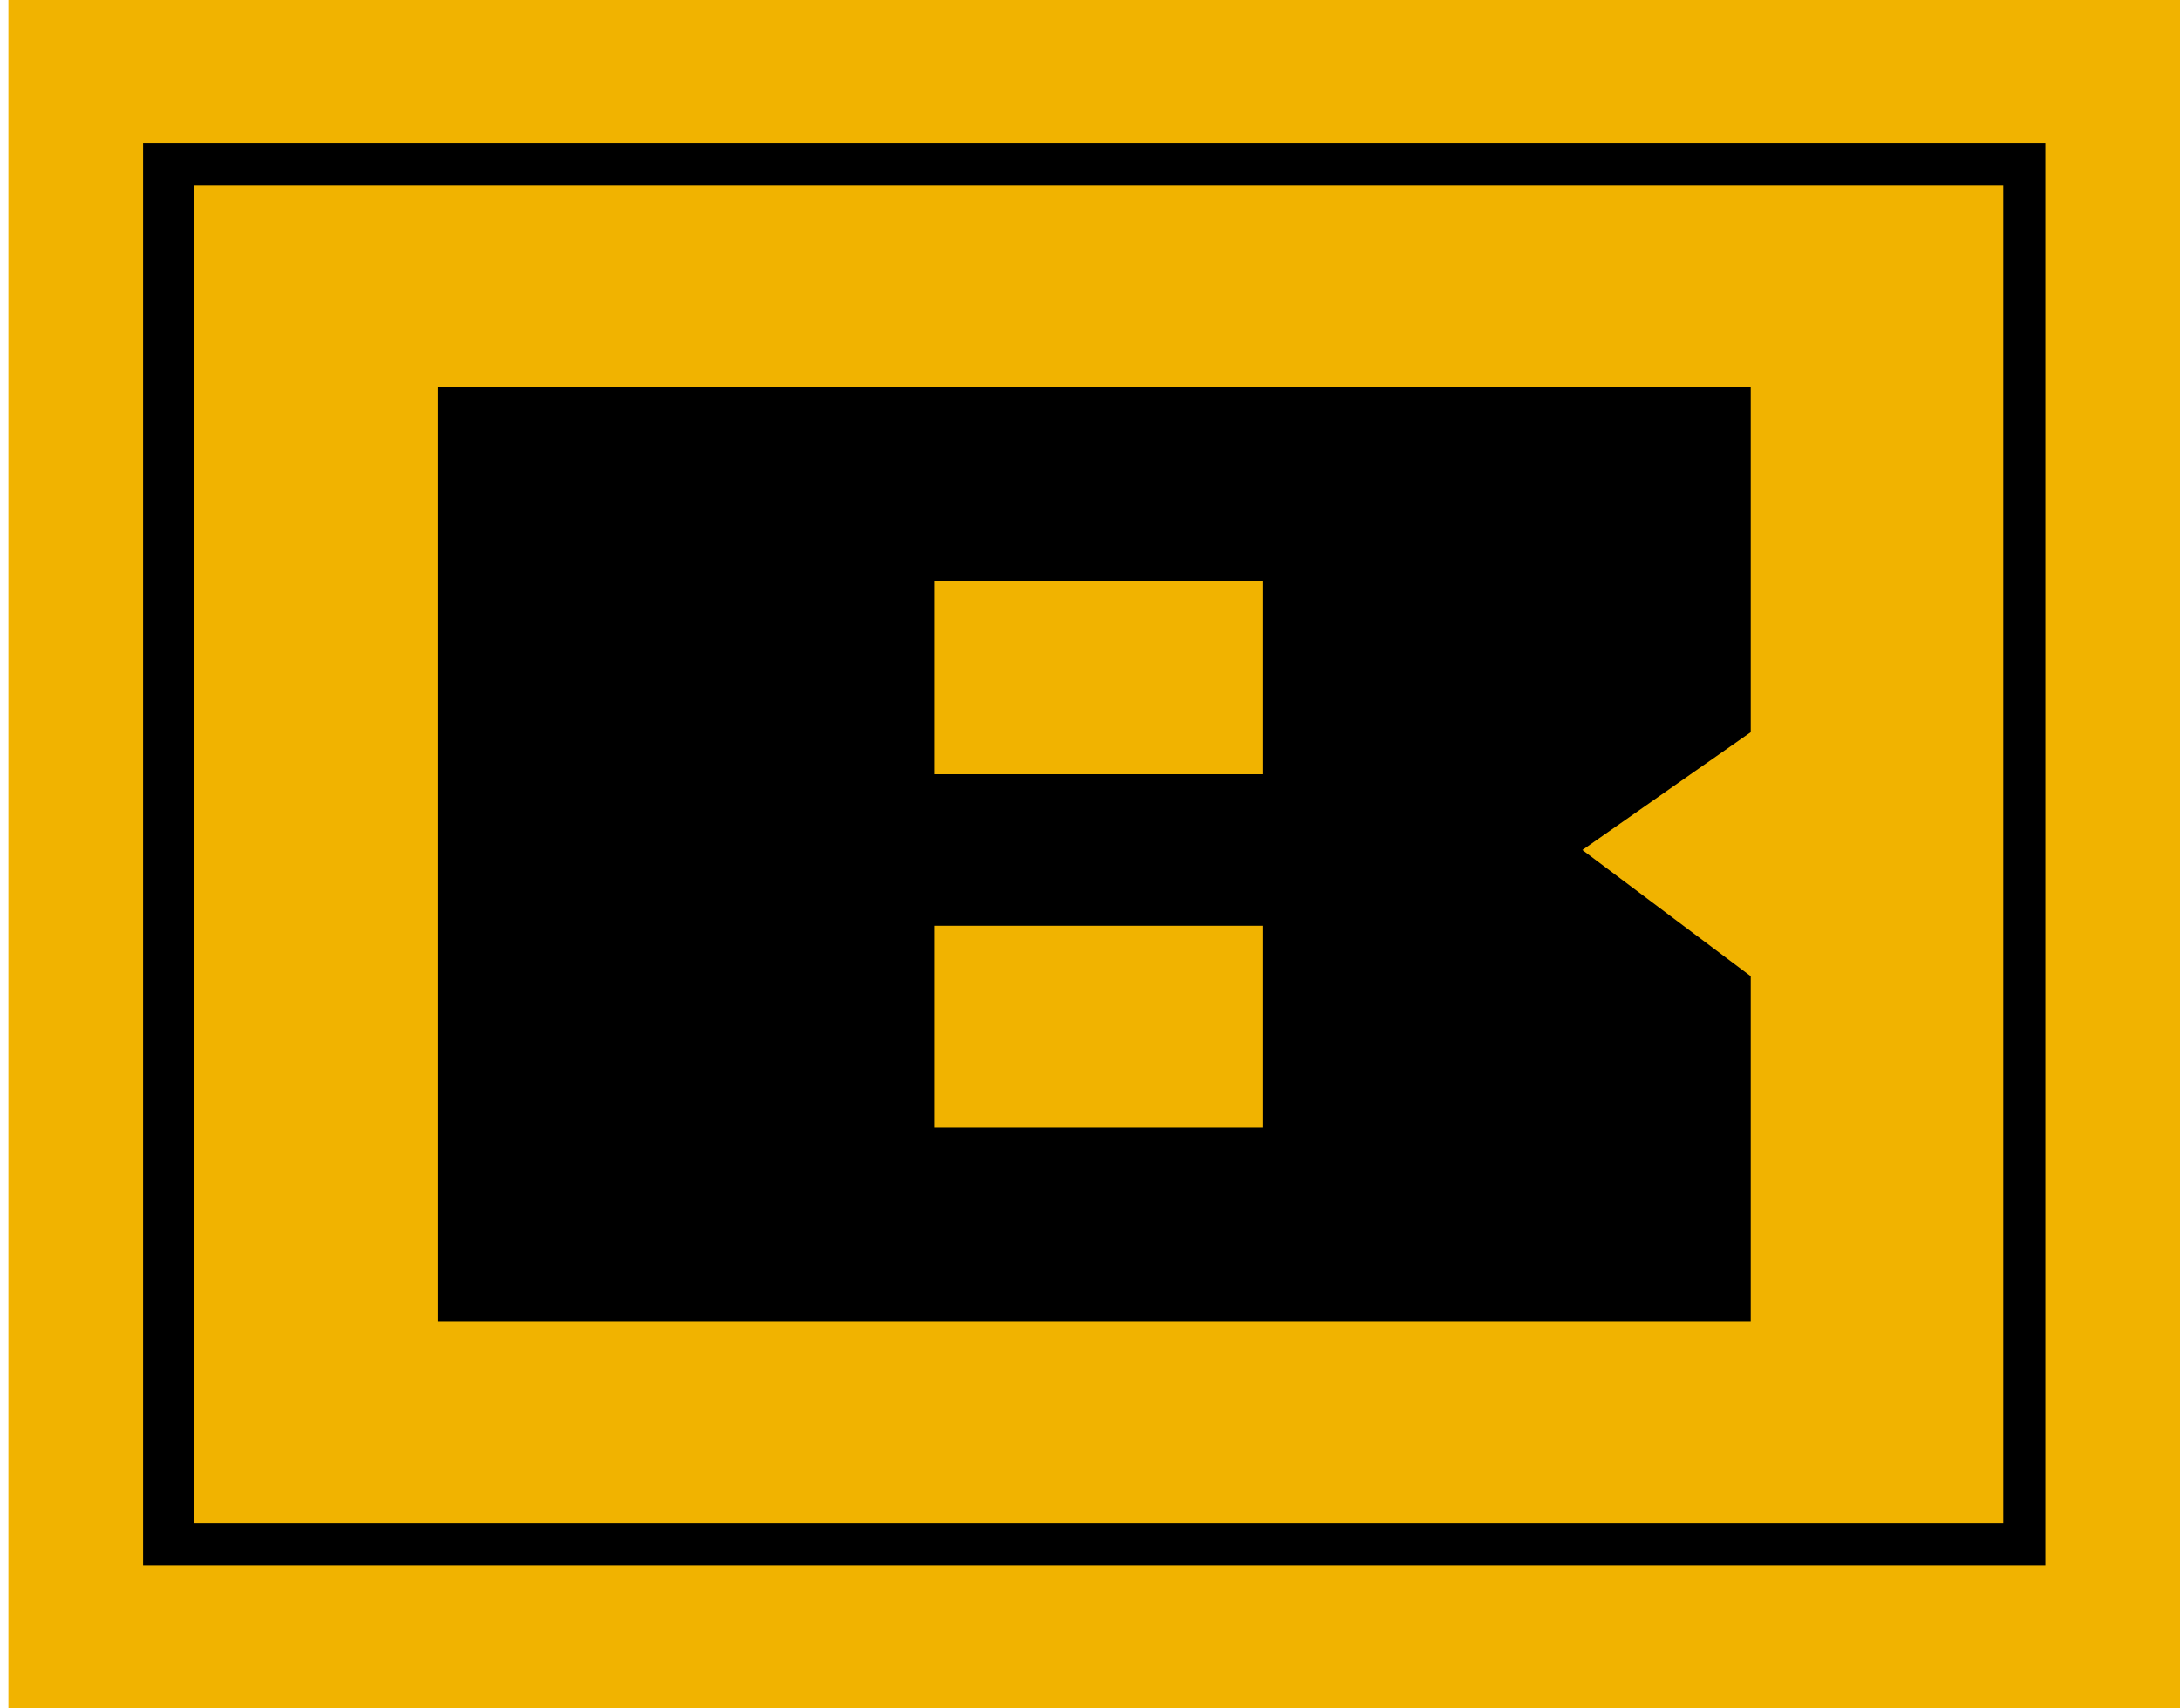 <svg xmlns="http://www.w3.org/2000/svg" xml:space="preserve" fill-rule="evenodd" clip-rule="evenodd" image-rendering="optimizeQuality" shape-rendering="geometricPrecision" text-rendering="geometricPrecision" viewBox="0 0 259 203"><g fill-rule="nonzero"><path fill="#F1B300" d="M1 203h259V0H1z"/><path d="M243 17H17v169h226zm-5 164H23V22h215z"/><path d="m208 116-20-15 20-14V46H52v111h156zm-58-24h-39V69h39zm0 42h-39v-24h39z"/></g></svg>
